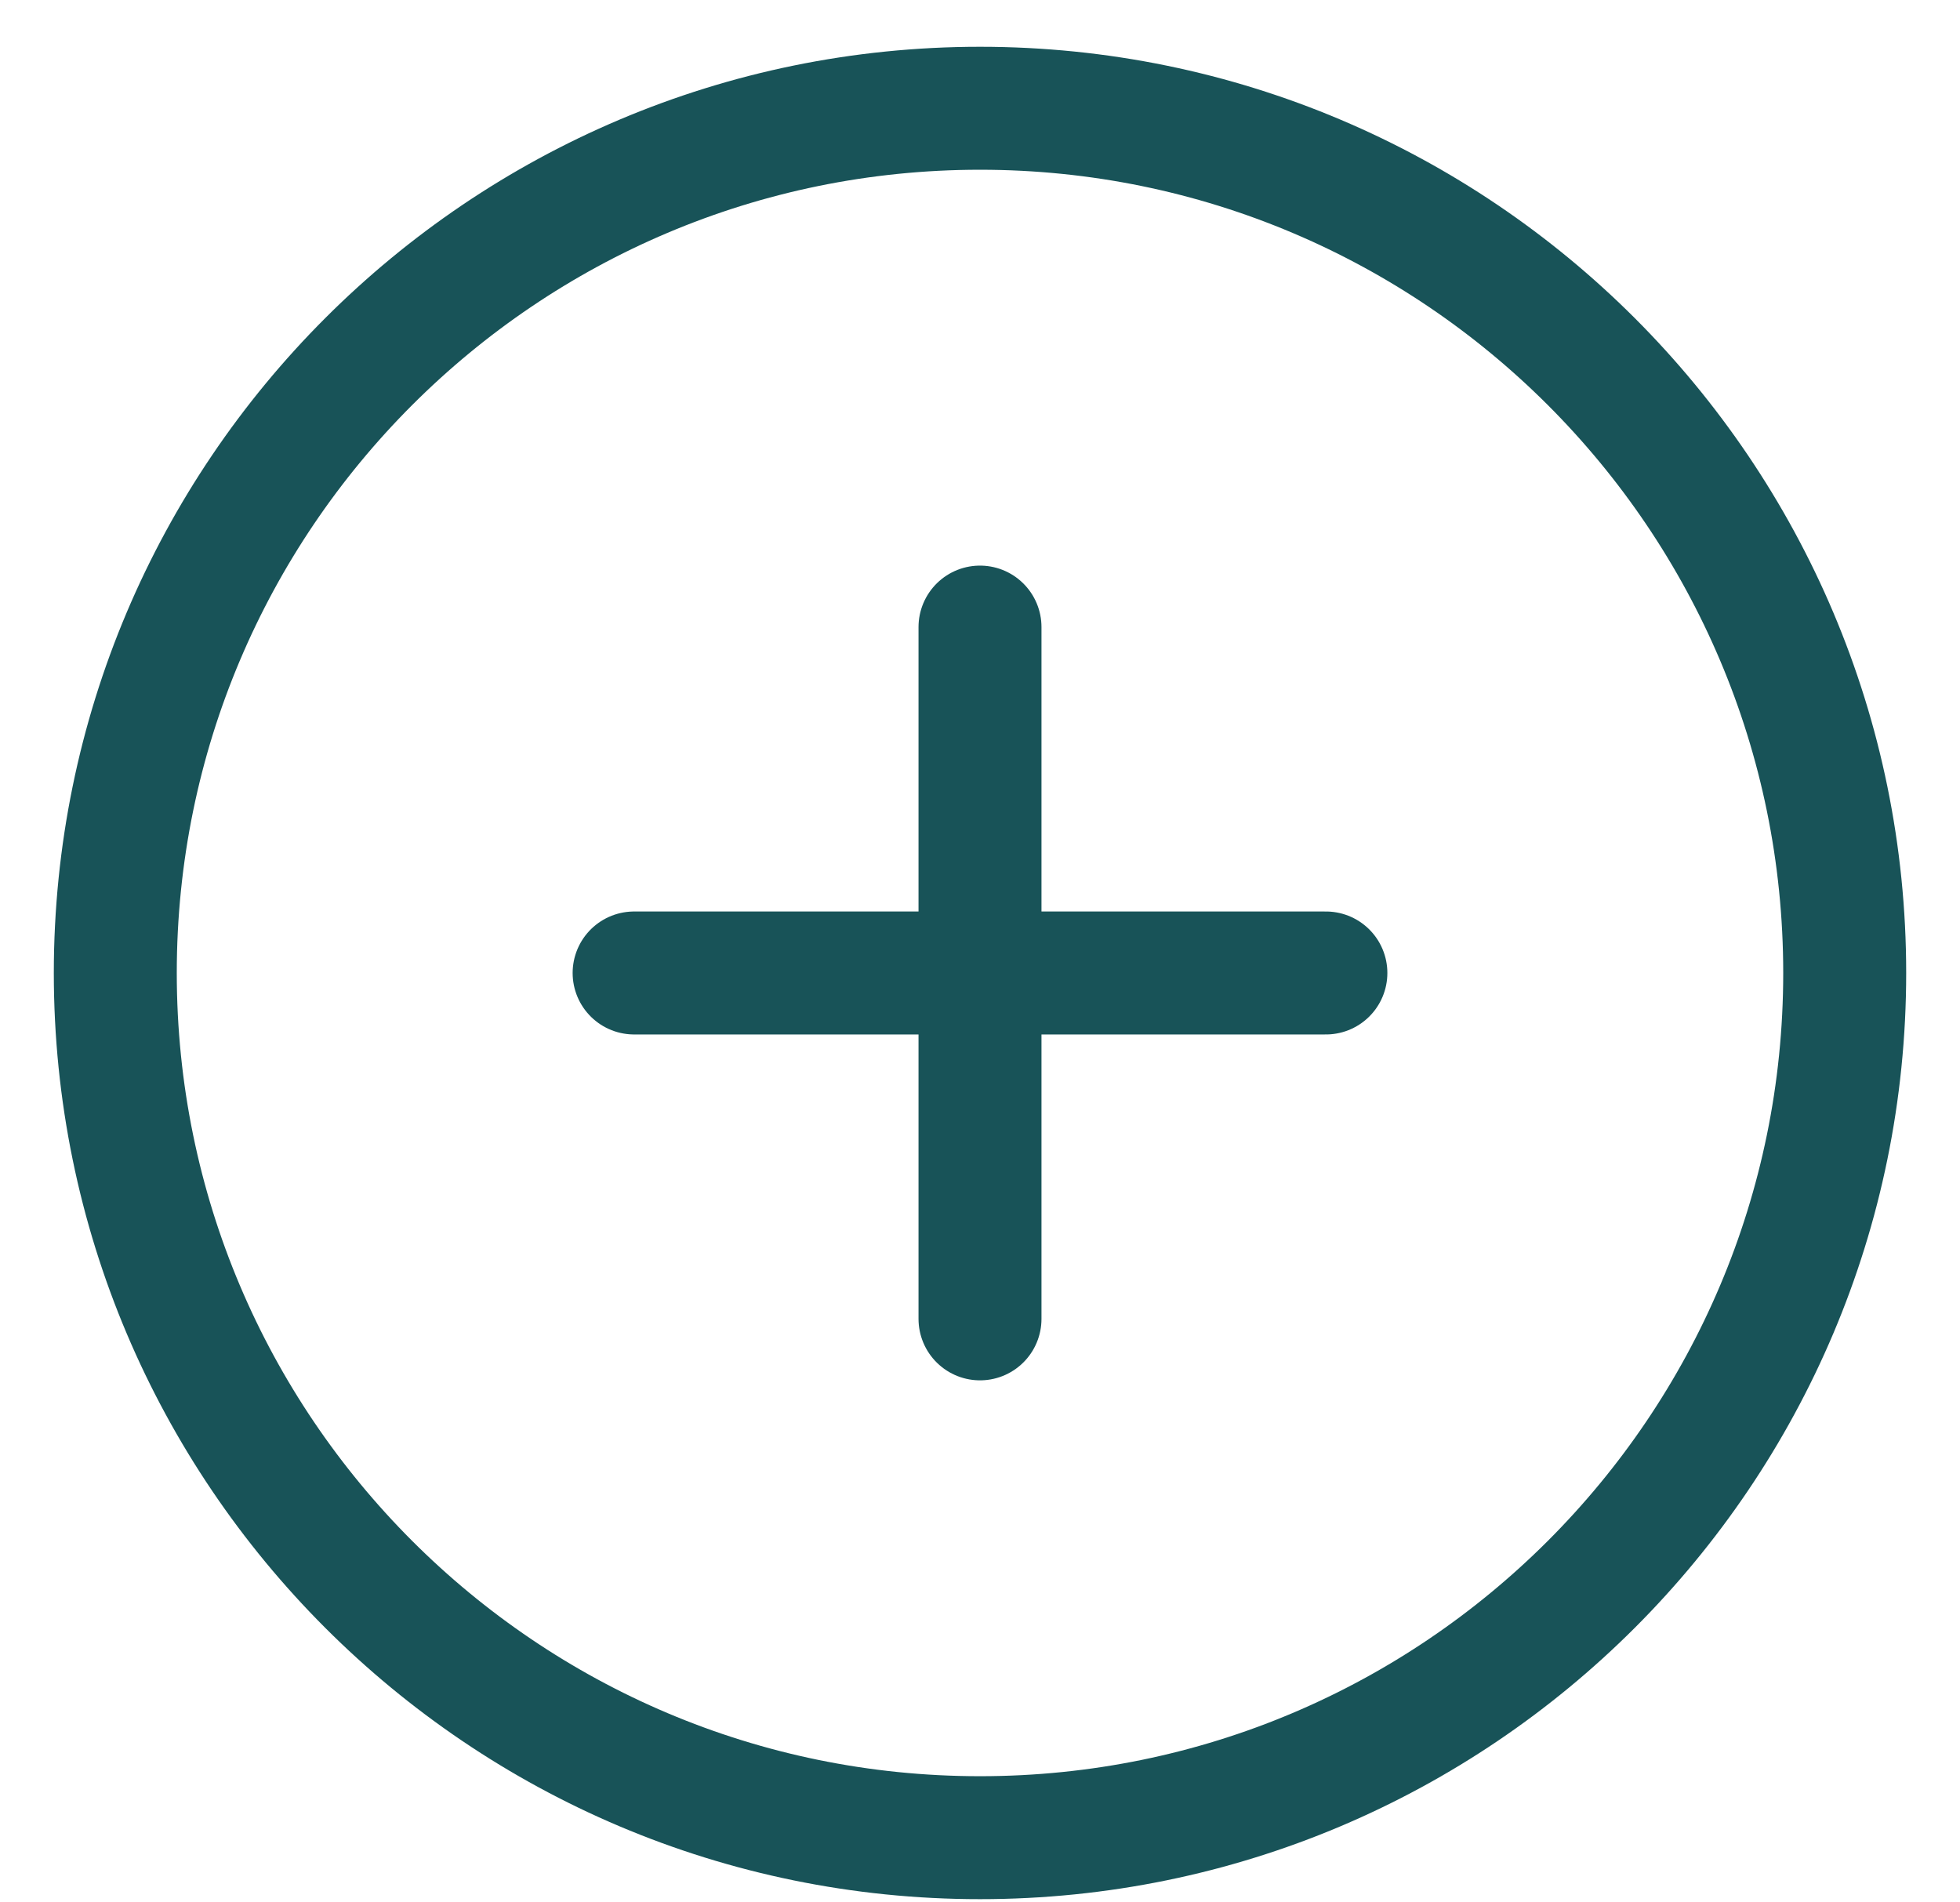 <svg width="34" height="33" viewBox="0 0 34 33" fill="none" xmlns="http://www.w3.org/2000/svg">
<path d="M17 10.878V22.878" stroke="#185358" stroke-width="2.133" stroke-linecap="round" stroke-linejoin="round"/>
<path d="M11 16.878H23" stroke="#185358" stroke-width="2.133" stroke-linecap="round" stroke-linejoin="round"/>
<path d="M17 31.878C25.28 31.878 32 25.158 32 16.878C32 8.598 25.28 1.878 17 1.878C8.72 1.878 2 8.598 2 16.878C2 25.158 8.72 31.878 17 31.878Z" stroke="#185358" stroke-width="2.133" stroke-linecap="round" stroke-linejoin="round"/>
</svg>
